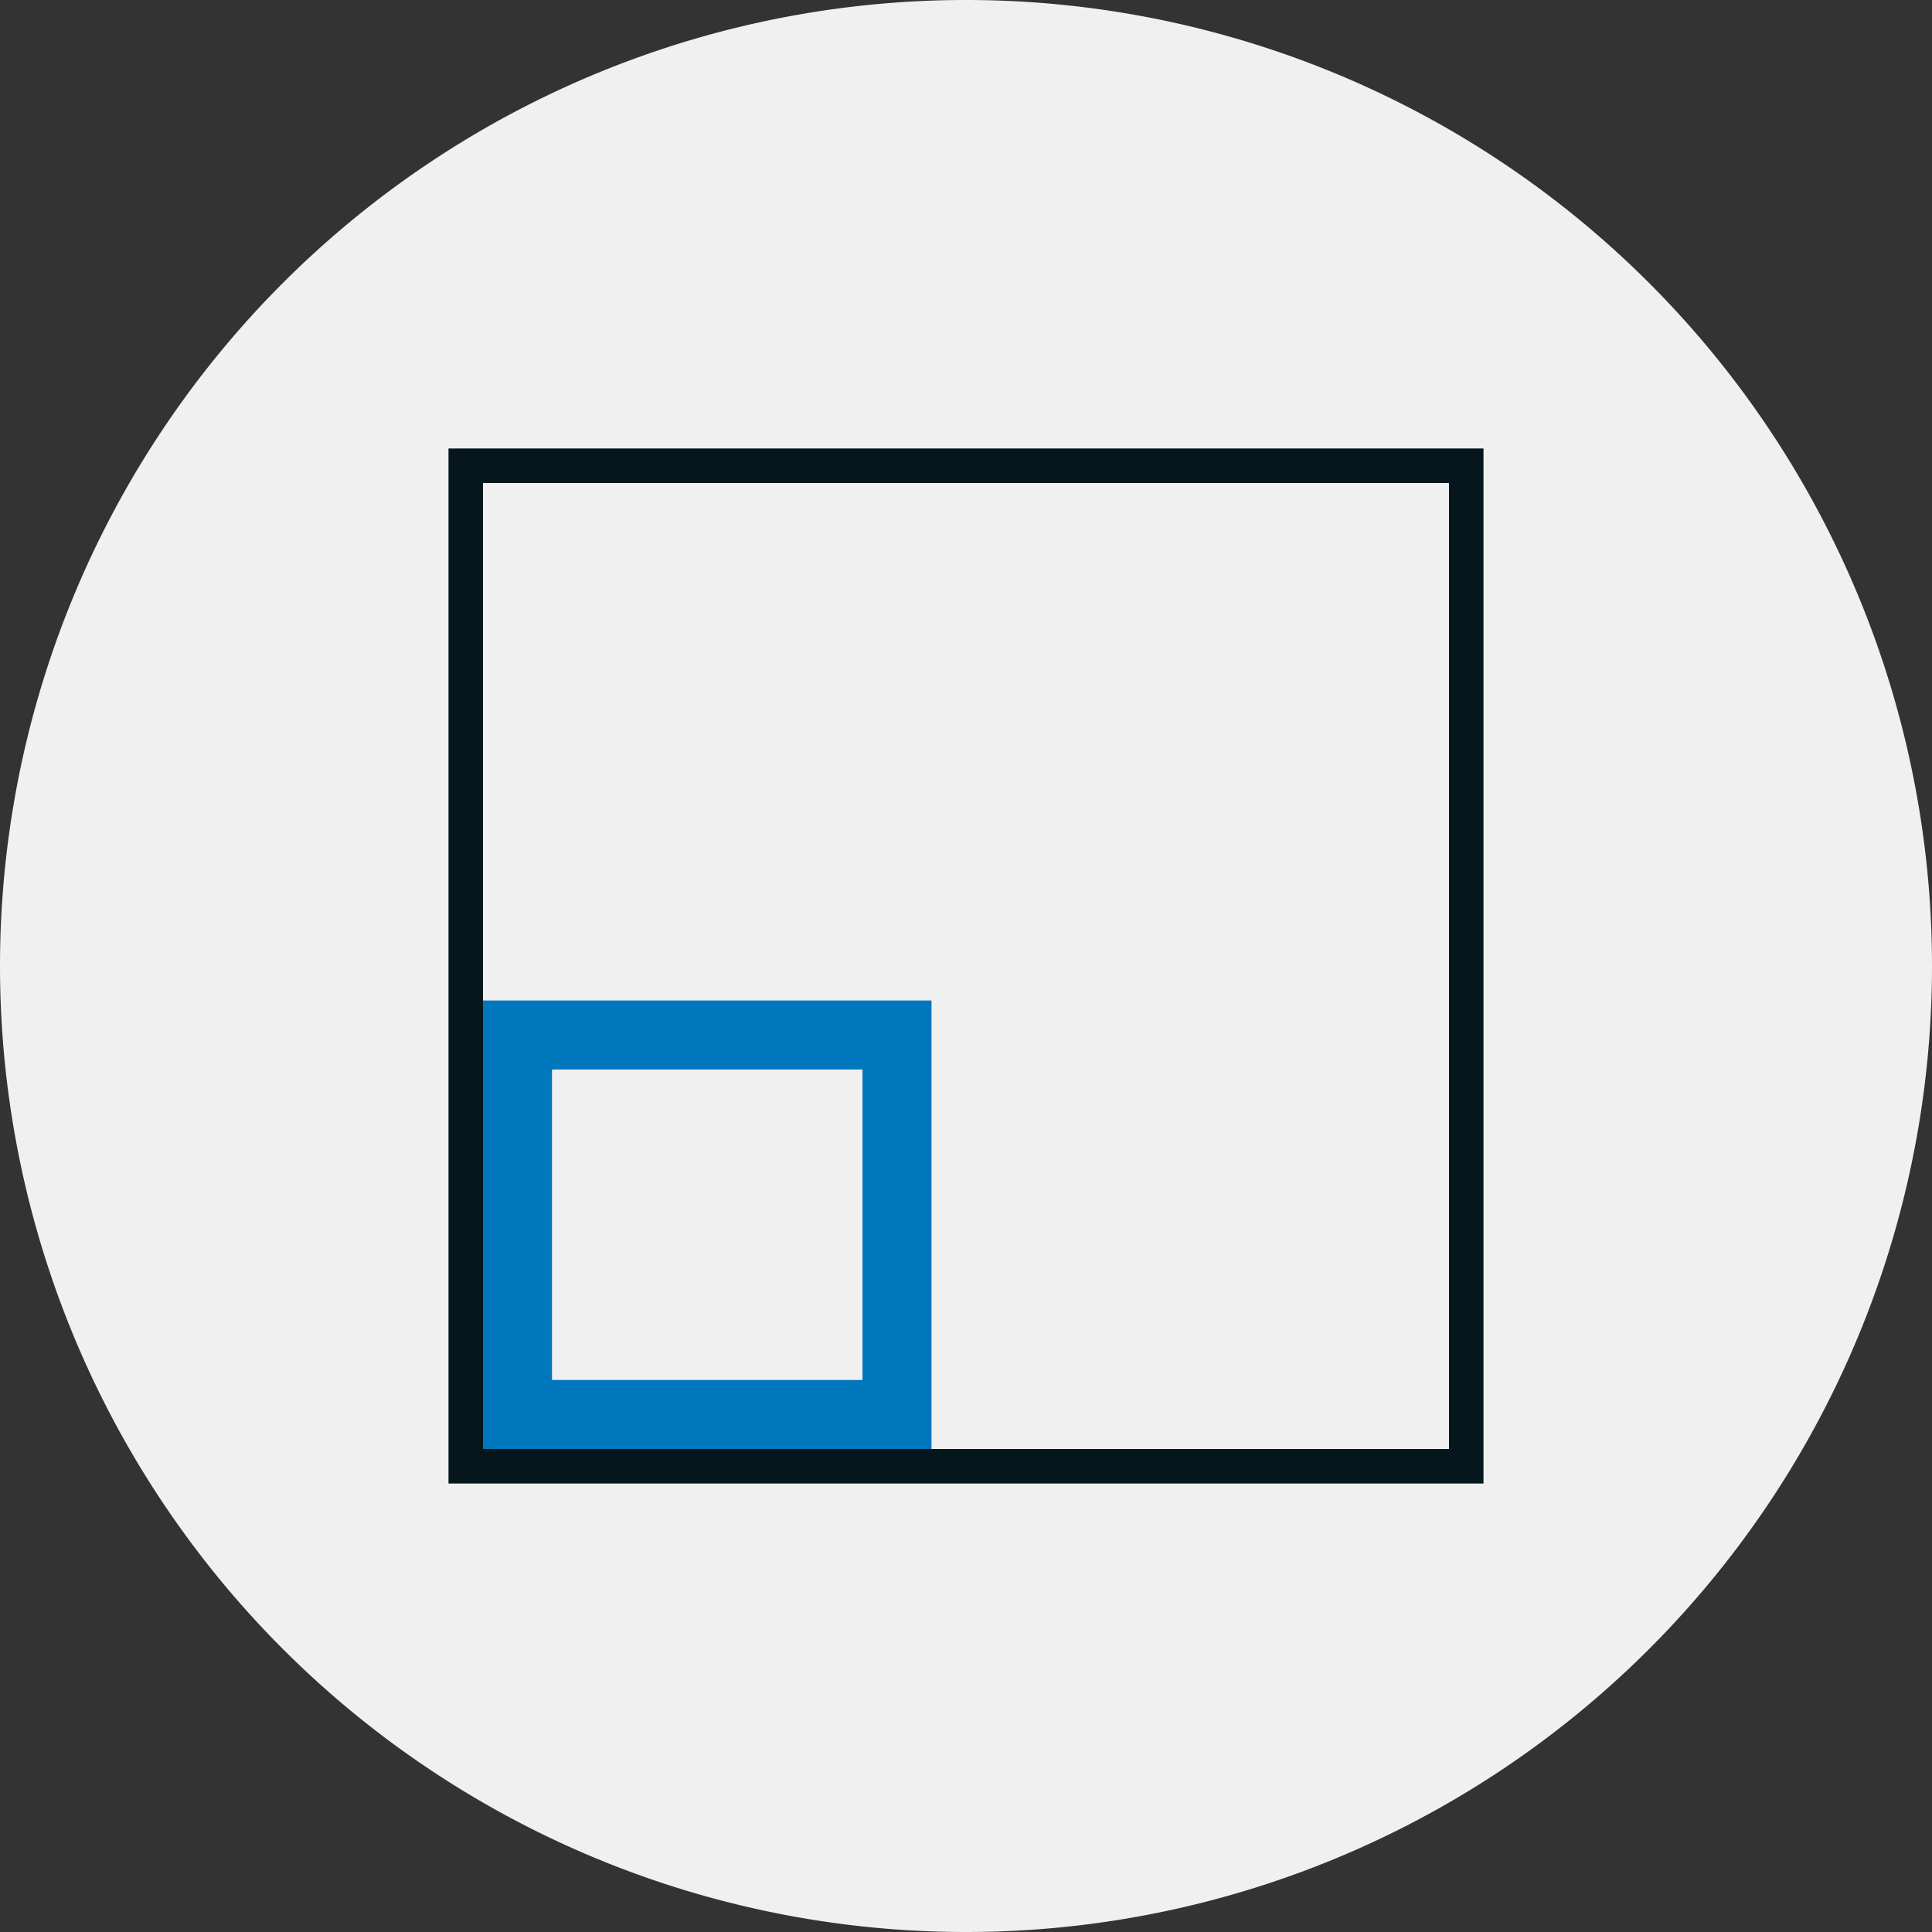 <svg width="56" height="56" xmlns="http://www.w3.org/2000/svg">
  <rect width="100%" height="100%" fill="#333333" stroke="none"/>
  <path fill="#F0F0F0" d="M0 28a28 28 0 1 1 56 0 28 28 0 0 1-56 0"/>
  <path fill="#05171D" d="M43 43H13V13h30zm-29-1h28V14H14z"/>
  <path fill="#0077BD" d="M27 42H14V29h13zm-11-2h9v-9h-9z"/>
</svg>
